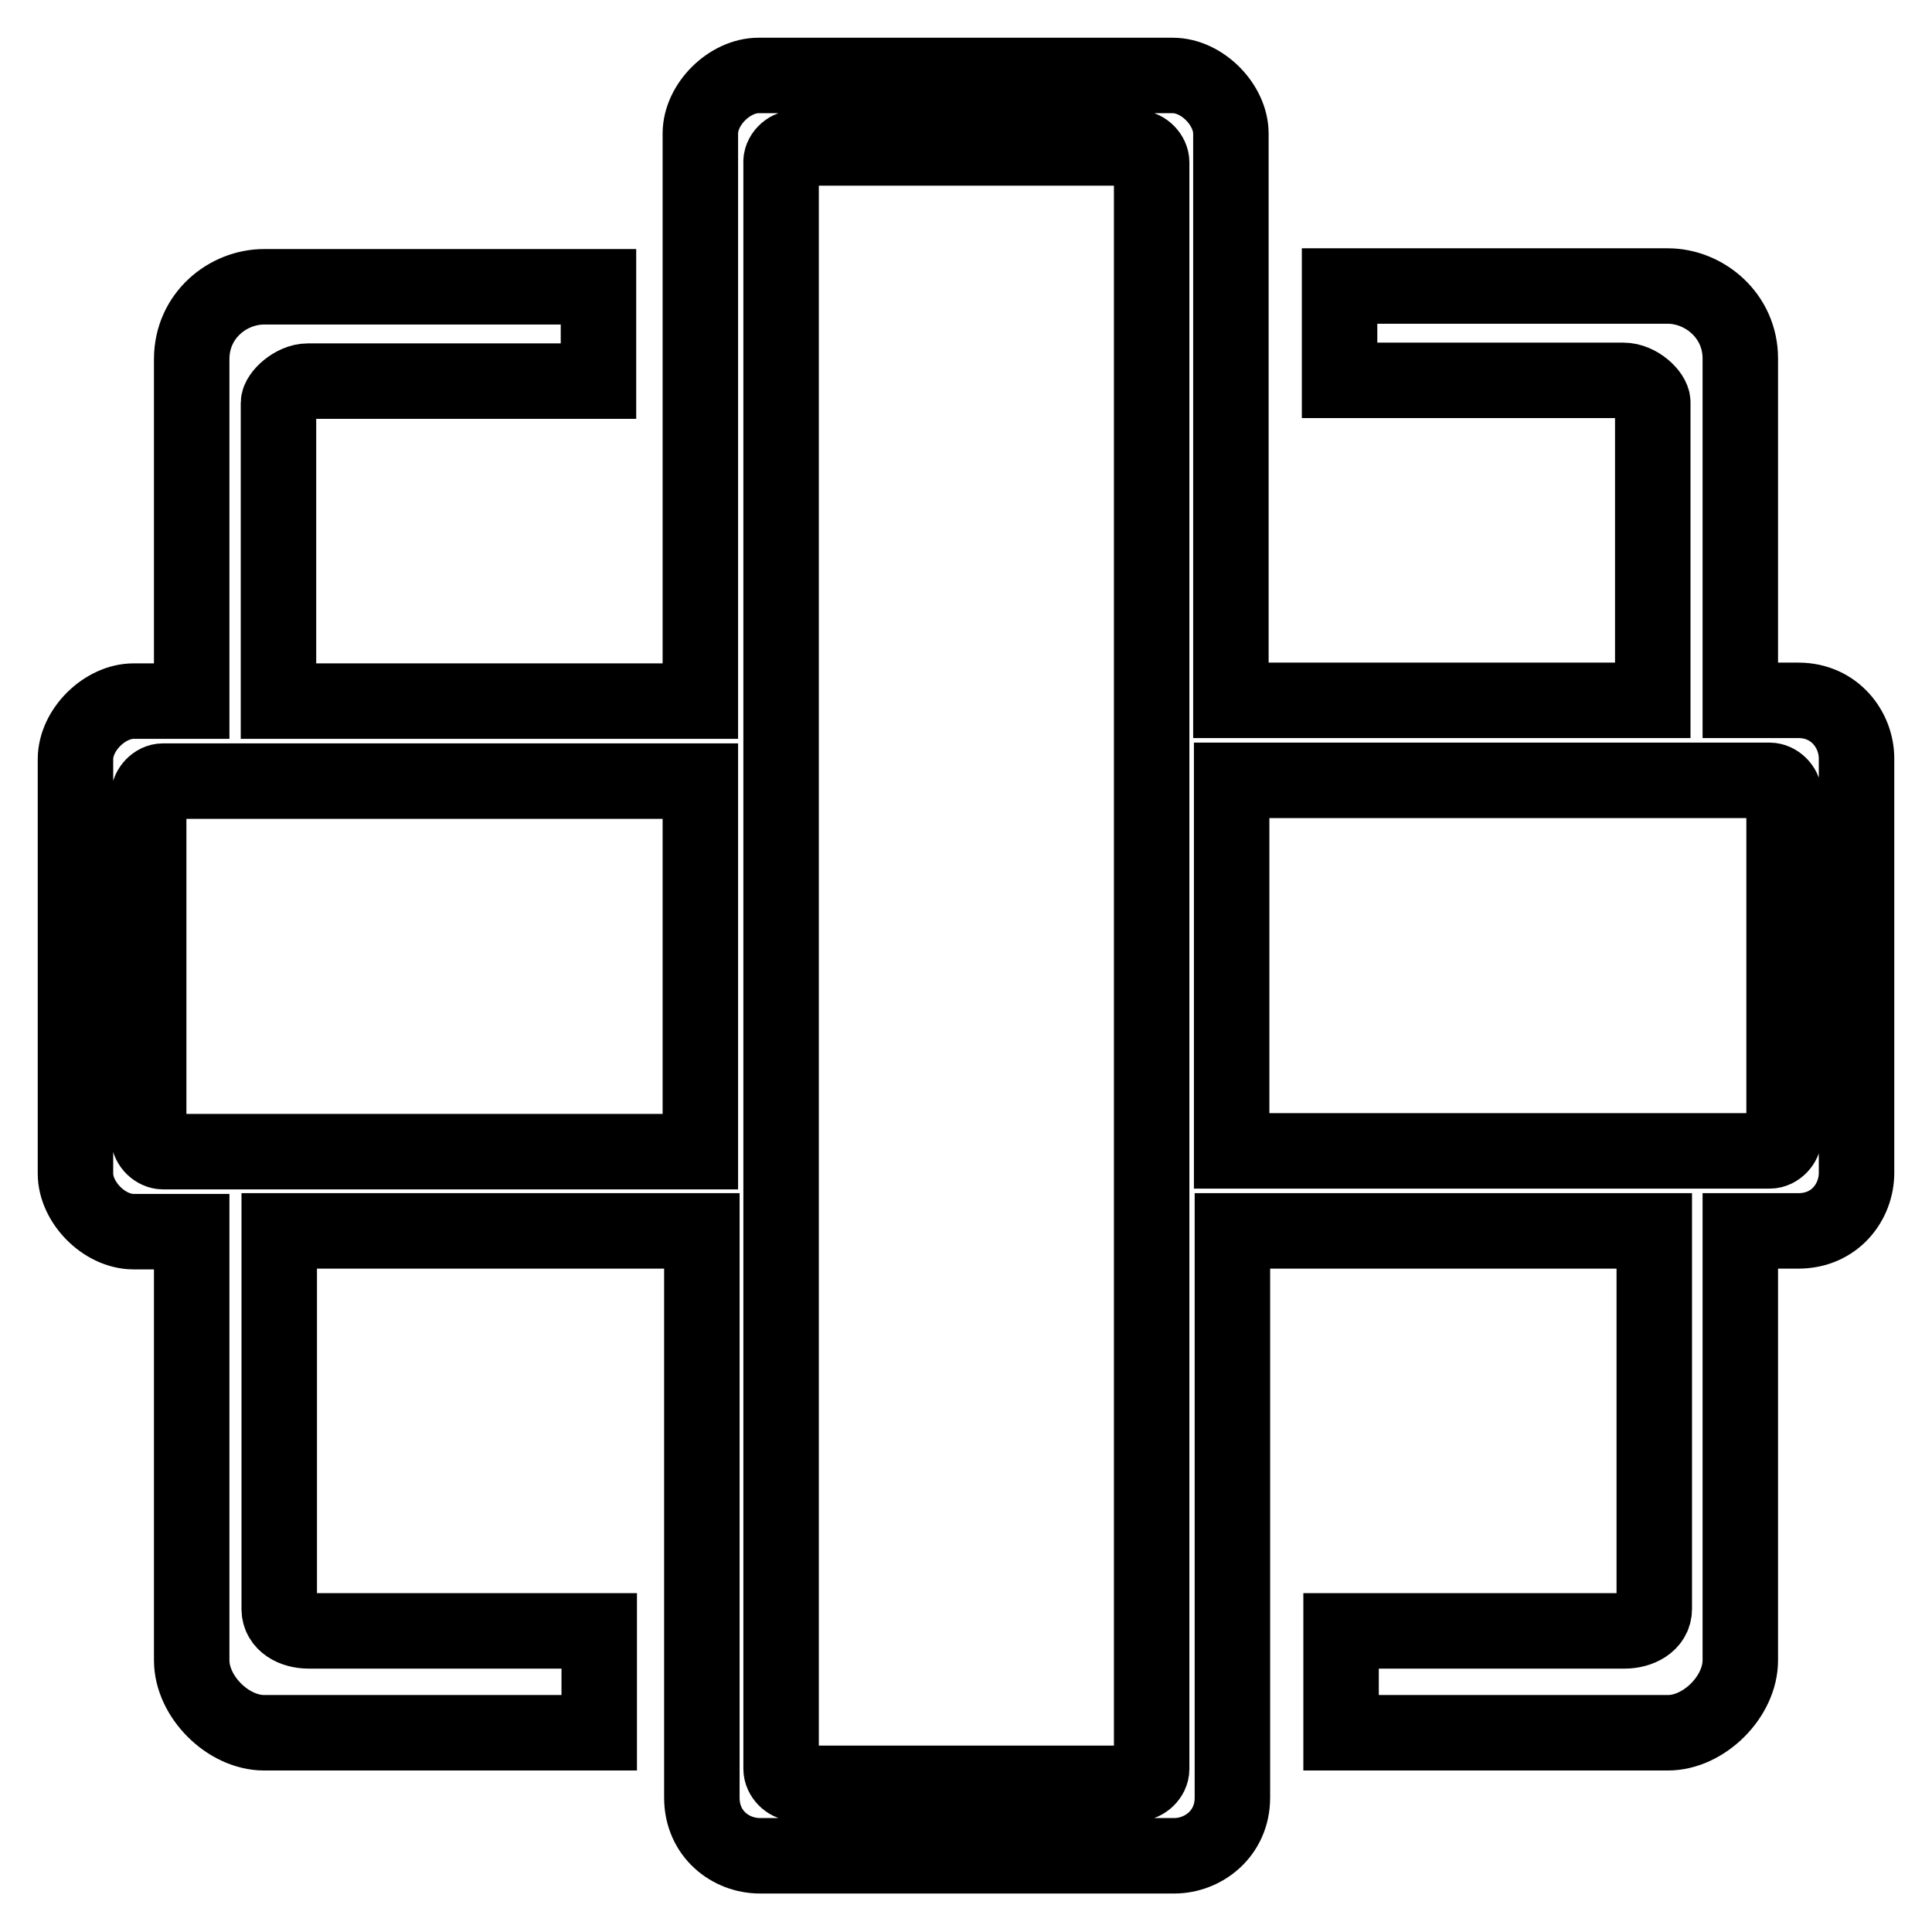 <?xml version="1.0" encoding="utf-8"?>
<!-- Svg Vector Icons : http://www.onlinewebfonts.com/icon -->
<!DOCTYPE svg PUBLIC "-//W3C//DTD SVG 1.1//EN" "http://www.w3.org/Graphics/SVG/1.1/DTD/svg11.dtd">
<svg version="1.1" xmlns="http://www.w3.org/2000/svg" xmlns:xlink="http://www.w3.org/1999/xlink" x="0px" y="0px" viewBox="0 0 256 256" enable-background="new 0 0 256 256" xml:space="preserve">
<g> <path stroke-width="10" fill-opacity="0" stroke="#000000"  d="M246,100.5v54.9c0,3.9-2.9,7.7-7.7,7.7h-7.7V220c0,4.8-4.8,9.6-9.6,9.6h-43.3v-13.5h37.6 c1.9,0,3.9-1,3.9-2.9v-50.1h-55.9v75.1c0,4.8-3.9,7.7-7.7,7.7h-54.9c-3.9,0-7.7-2.9-7.7-7.7v-75.1H37v50.1c0,1.9,1.9,2.9,3.9,2.9 h38.5v13.5H35c-4.8,0-9.6-4.8-9.6-9.6v-56.8h-7.7c-3.9,0-7.7-3.9-7.7-7.7v-54.9c0-3.9,3.9-7.7,7.7-7.7h7.7V47.6 c0-5.8,4.8-9.6,9.6-9.6h44.3v12.5H40.8c-1.9,0-3.9,1.9-3.9,2.9v39.5h55.9V17.7c0-3.9,3.9-7.7,7.7-7.7h54.9c3.9,0,7.7,3.9,7.7,7.7 v75.1H219V53.3c0-1-1.9-2.9-3.9-2.9h-37.6V37.9H221c4.8,0,9.6,3.9,9.6,9.6v45.3h7.7C243.1,92.8,246,96.7,246,100.5L246,100.5z  M163.2,103.4v49.1h71.3c1,0,1.9-1,1.9-1.9v-45.3c0-1-1-1.9-1.9-1.9L163.2,103.4L163.2,103.4z M92.8,152.6v-49.1H21.6 c-1,0-1.9,1-1.9,1.9v45.3c0,1,1,1.9,1.9,1.9H92.8L92.8,152.6z M105.4,19.6h45.3c1,0,1.9,1,1.9,1.9v212.9c0,1-1,1.9-1.9,1.9h-45.3 c-1,0-1.9-1-1.9-1.9V21.6C103.4,20.6,104.4,19.6,105.4,19.6z"/></g>
</svg>
